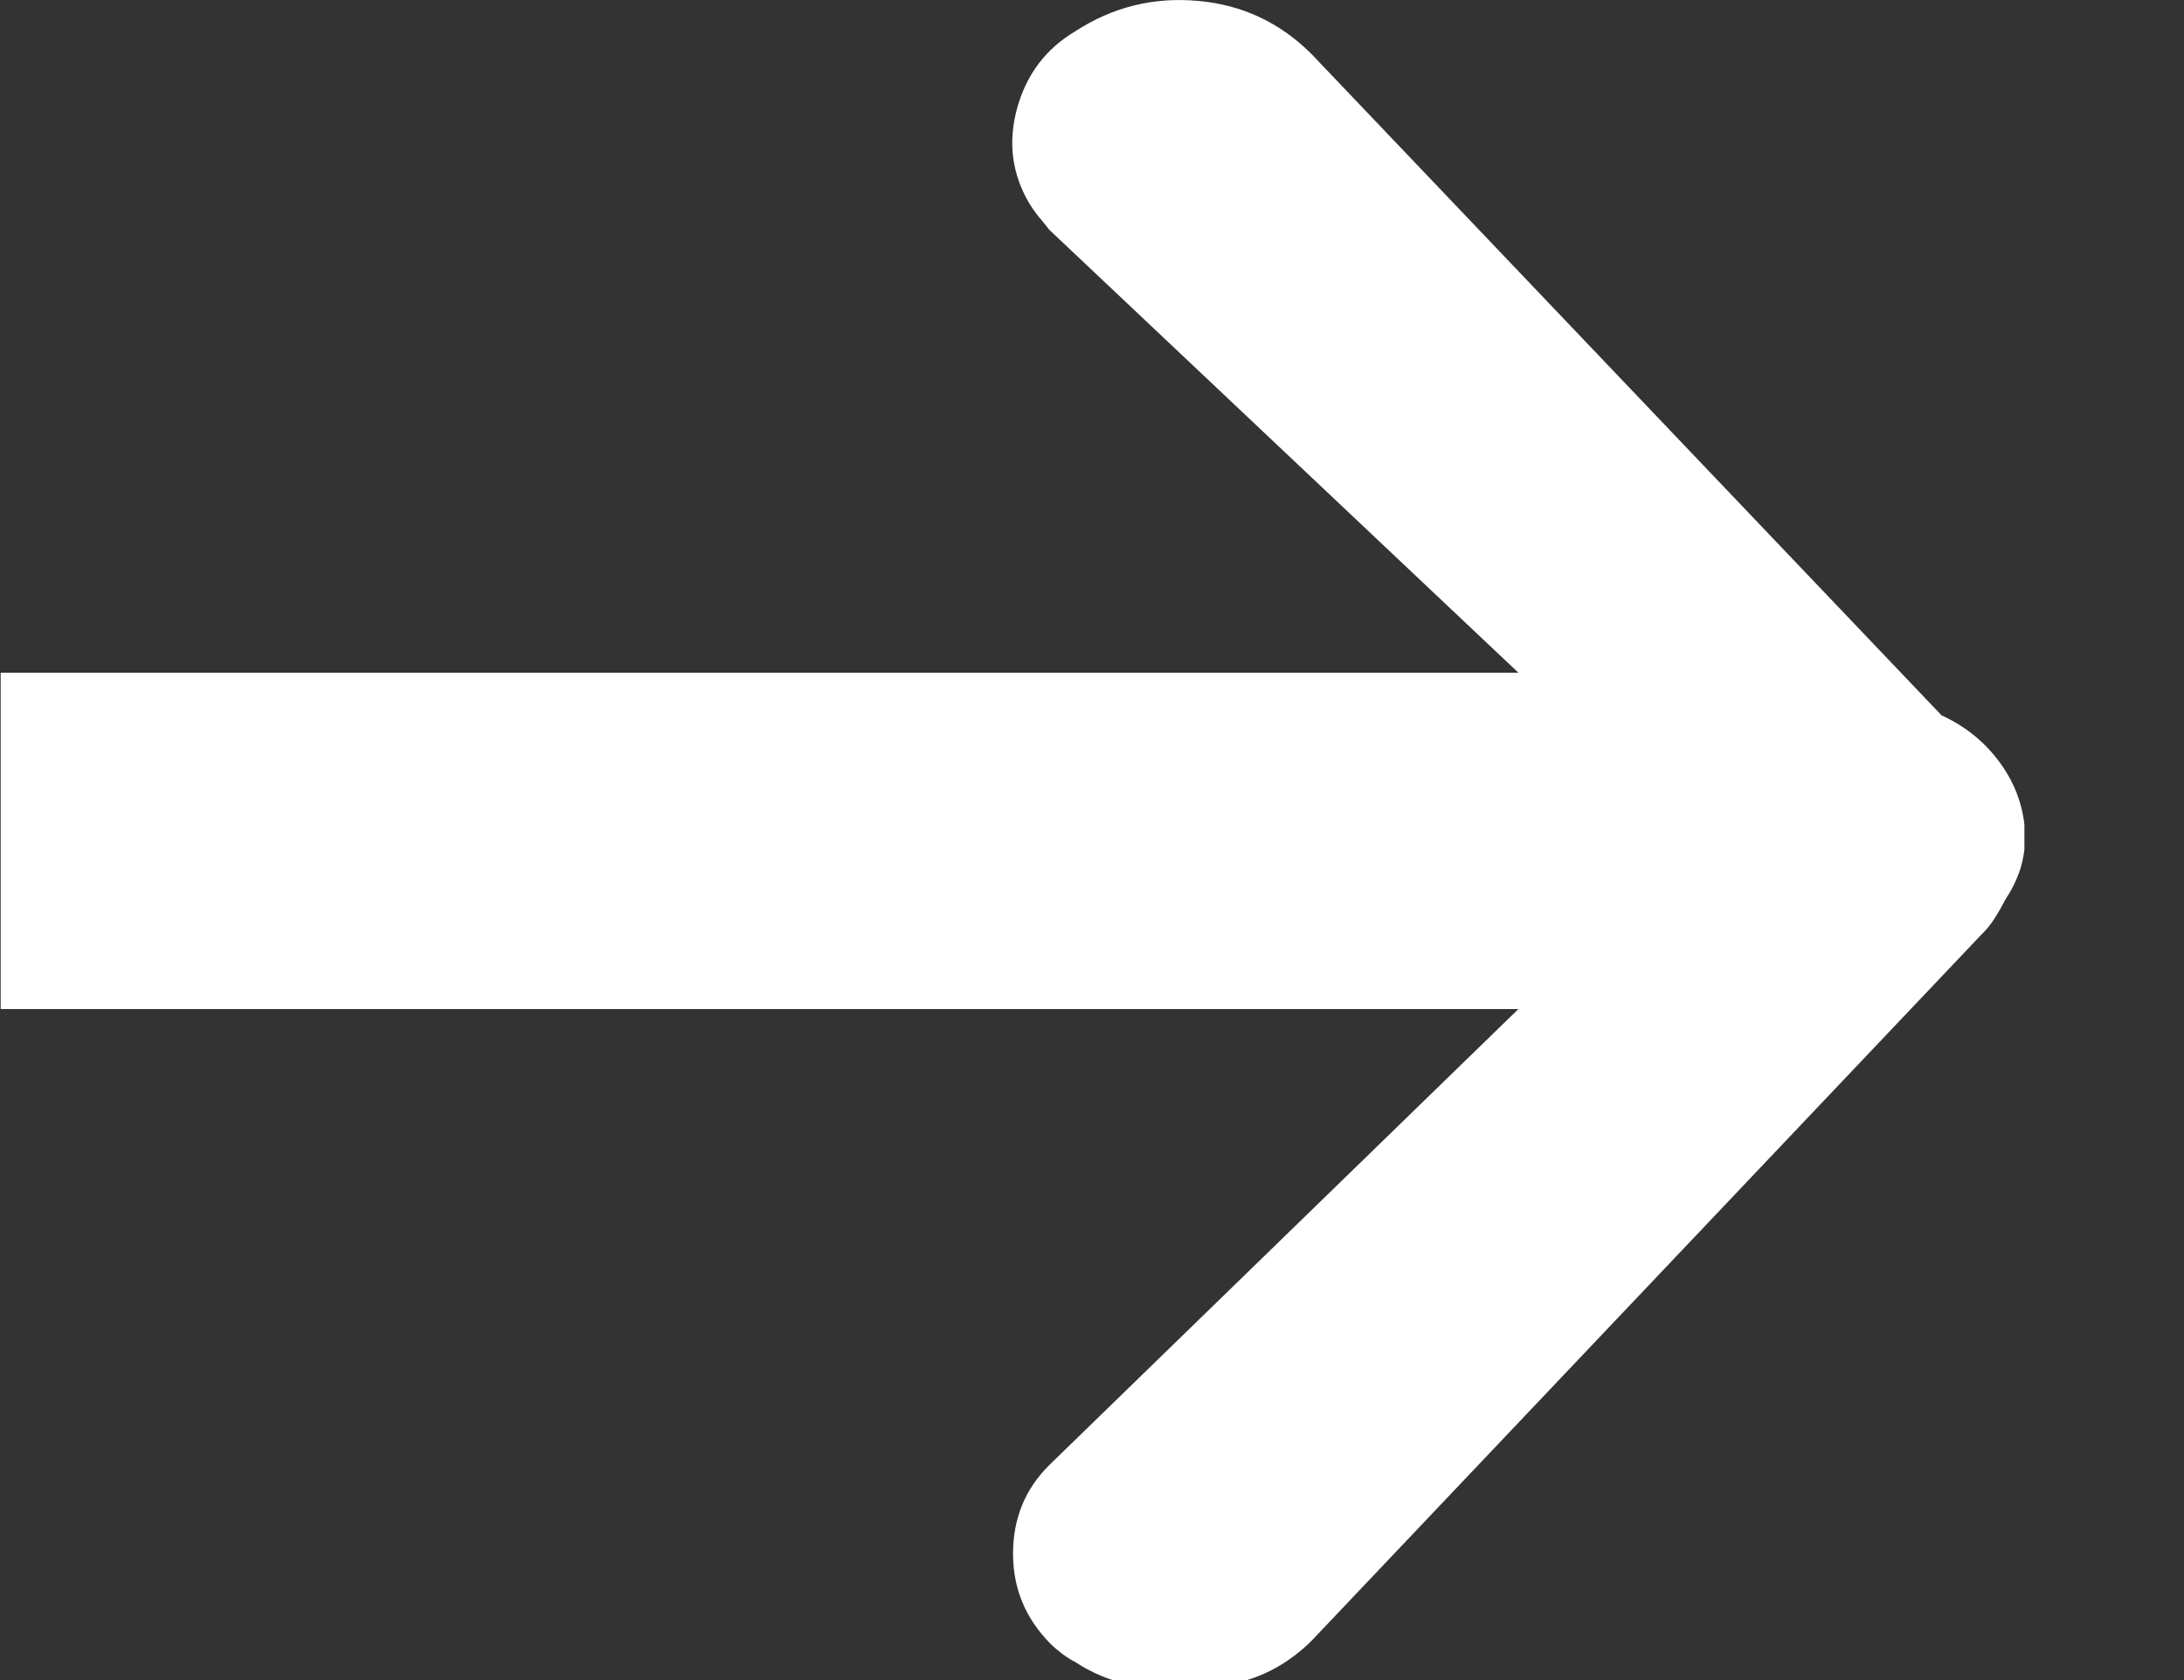 <svg width="13" height="10" viewBox="0 0 13 10" fill="none" xmlns="http://www.w3.org/2000/svg">
<rect x="0" y="0" width="13" height="10" fill="#333333" stroke="none"/>
<g clip-path="url(#clip0_150_792)">
<path d="M9.038 6.006H0.004V4.004H9.038V6.006ZM9.038 6.006L6.245 8.721C6.101 8.864 6.03 9.04 6.03 9.248C6.03 9.456 6.105 9.635 6.254 9.785C6.274 9.805 6.297 9.824 6.323 9.844C6.349 9.863 6.375 9.88 6.401 9.893C6.44 9.919 6.481 9.941 6.523 9.961C6.565 9.98 6.609 9.997 6.655 10.01H7.387C7.465 9.99 7.54 9.959 7.612 9.917C7.683 9.875 7.749 9.824 7.807 9.766L11.791 5.566C11.824 5.534 11.852 5.5 11.874 5.464C11.897 5.428 11.918 5.391 11.938 5.352C11.977 5.293 12.006 5.233 12.026 5.171C12.045 5.109 12.055 5.042 12.055 4.971C12.049 4.814 12 4.673 11.909 4.546C11.818 4.419 11.7 4.323 11.557 4.258L7.807 0.322C7.618 0.133 7.392 0.028 7.128 0.005C6.865 -0.018 6.622 0.042 6.401 0.186C6.225 0.29 6.11 0.443 6.054 0.645C5.999 0.846 6.023 1.035 6.127 1.211C6.147 1.243 6.167 1.271 6.186 1.294C6.206 1.317 6.225 1.341 6.245 1.367L9.038 4.004V6.006Z" fill="white"/>
</g>
<defs>
<clipPath id="clip0_150_792">
<rect width="12.05" height="10" fill="white" transform="matrix(1 0 0 -1 0 10)"/>
</clipPath>
</defs>
</svg>
